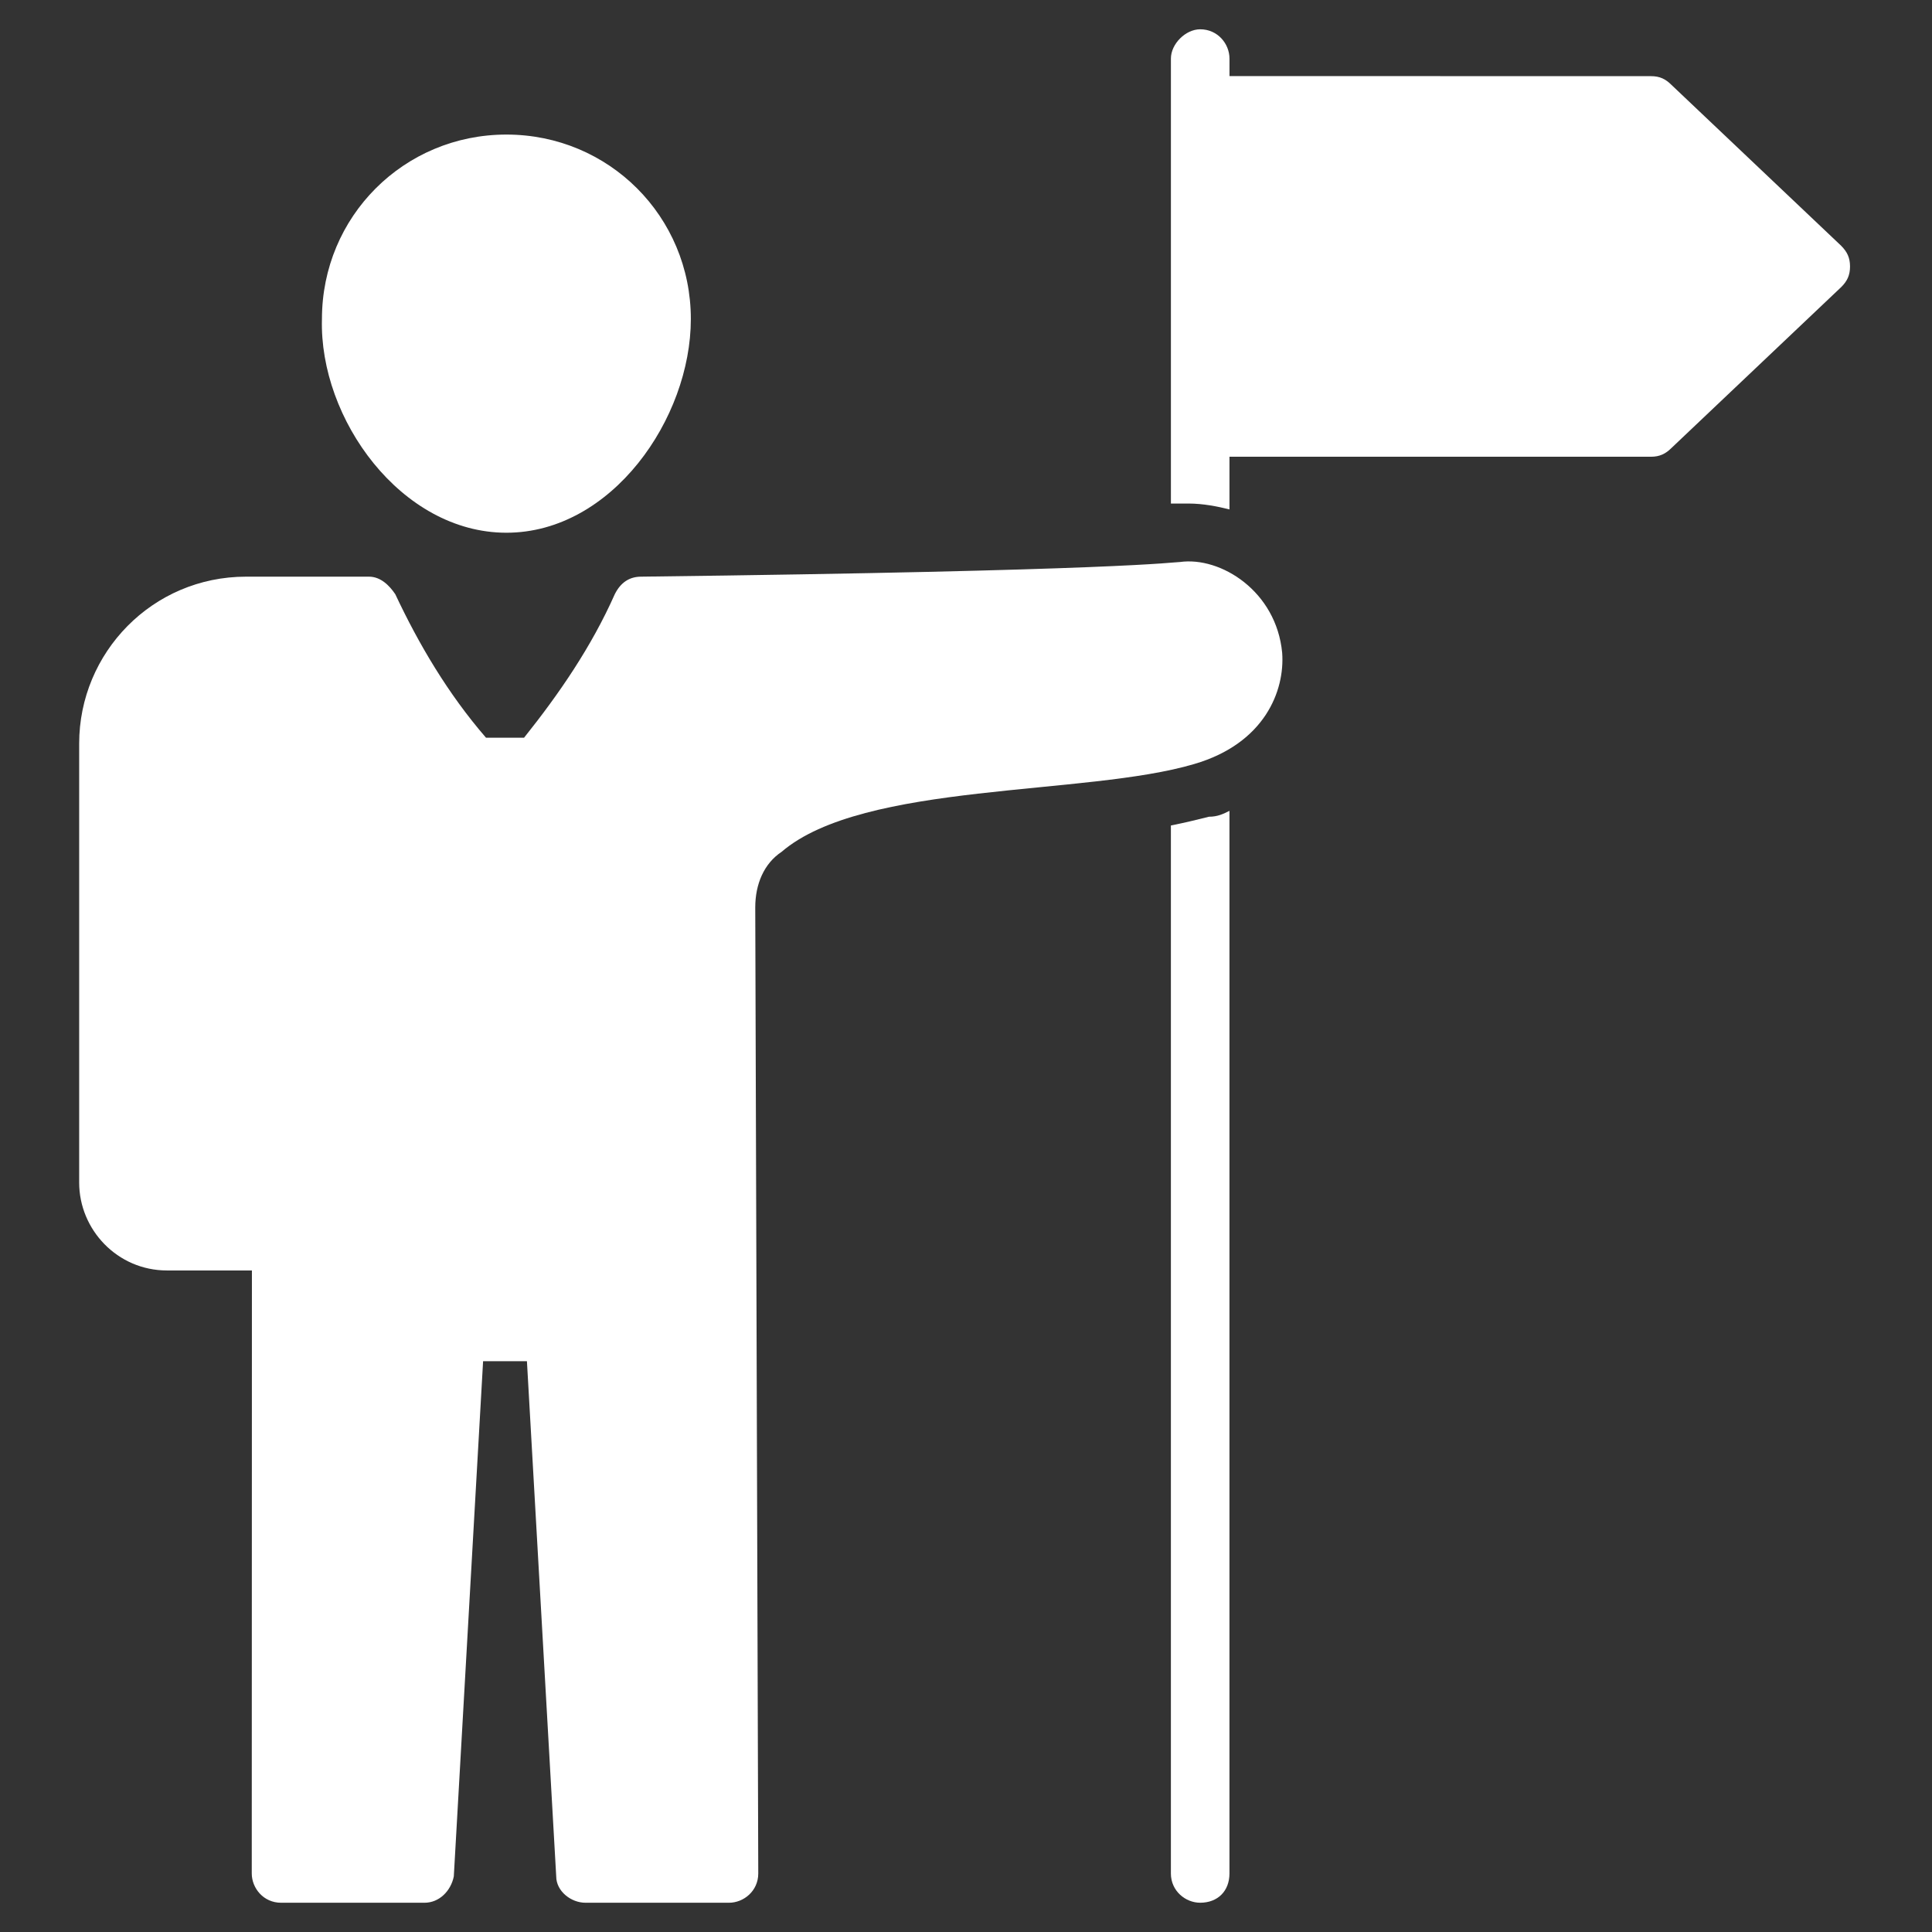 <?xml version="1.0" encoding="UTF-8"?> <svg xmlns="http://www.w3.org/2000/svg" width="100pt" height="100pt" version="1.1" viewBox="0 0 100 100"><rect x="0" y="0" width="100" height="100" fill="#333333" stroke="none"/><g fill="#fff"><path d="m26.211 27.574c5.453 0 9.547-5.91 9.547-11.062 0-5.305-4.242-9.547-9.547-9.547-5.305 0-9.547 4.242-9.547 9.547-0.148 5.156 4.094 11.062 9.547 11.062z"></path><path d="m61.062 29.09c-0.305 0-3.031 0.453-27.879 0.758-0.605 0-1.062 0.305-1.363 0.91-1.211 2.727-2.879 5.152-4.695 7.426h-1.969c-1.969-2.273-3.484-4.848-4.695-7.426-0.305-0.453-0.758-0.91-1.363-0.91h-6.363c-4.848 0-8.637 3.938-8.637 8.637v22.727c0 2.426 1.969 4.547 4.547 4.547h4.394l-0.008 31.211c0 0.758 0.605 1.516 1.516 1.516h7.426c0.758 0 1.363-0.605 1.516-1.363l1.516-26.668h2.269l1.516 26.668c0 0.758 0.758 1.363 1.516 1.363h7.426c0.758 0 1.516-0.605 1.516-1.516l-0.156-50c0-1.211 0.453-2.273 1.363-2.879 4.242-3.637 15.758-2.879 21.363-4.547 3.637-1.062 4.695-3.789 4.547-5.758-0.301-3.18-3.18-4.996-5.301-4.695z"></path><path d="m95.305 12.727-8.789-8.332c-0.305-0.305-0.605-0.453-1.062-0.453l-21.816-0.004v-0.906c0-0.758-0.605-1.516-1.516-1.516-0.758 0-1.516 0.758-1.516 1.516v23.031h0.91c0.758 0 1.516 0.152 2.121 0.305v-2.727h21.816c0.453 0 0.758-0.152 1.062-0.453l8.789-8.332c0.305-0.305 0.453-0.605 0.453-1.062 0-0.461-0.152-0.762-0.453-1.066z"></path><path d="m60.605 42.727v54.242c0 0.91 0.758 1.516 1.516 1.516 0.91 0 1.516-0.605 1.516-1.516v-55c-0.305 0.152-0.605 0.305-1.062 0.305-0.605 0.152-1.211 0.301-1.969 0.453z"></path></g></svg> 
